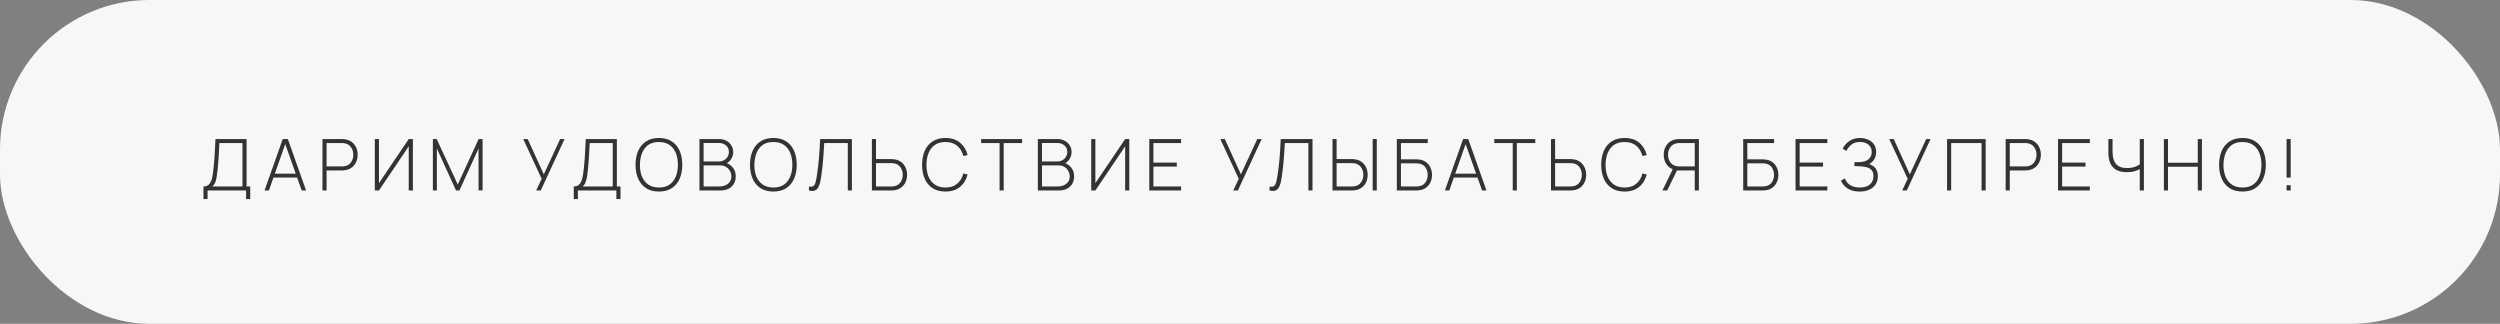 <?xml version="1.0" encoding="UTF-8"?> <svg xmlns="http://www.w3.org/2000/svg" width="525" height="68" viewBox="0 0 525 68" fill="none"><rect x="0" y="0" width="525" height="68" fill="#808080" stroke="none"/><rect y="-0.001" width="525" height="68" rx="31.389" fill="#F7F7F7"></rect><path d="M42.728 41.8V39.16C43.168 39.16 43.518 39.047 43.778 38.822C44.038 38.597 44.236 38.3 44.371 37.93C44.506 37.555 44.606 37.142 44.671 36.693C44.741 36.242 44.798 35.79 44.843 35.335C44.918 34.655 44.978 34 45.023 33.37C45.068 32.74 45.106 32.09 45.136 31.42C45.171 30.745 45.208 30.005 45.248 29.2H51.781V39.16H52.546V41.8H51.676V40H43.591V41.8H42.728ZM44.596 39.16H50.918V30.04H46.073C46.043 30.675 46.011 31.3 45.976 31.915C45.946 32.525 45.908 33.14 45.863 33.76C45.818 34.375 45.763 35.01 45.698 35.665C45.638 36.25 45.568 36.77 45.488 37.225C45.413 37.675 45.306 38.062 45.166 38.388C45.026 38.708 44.836 38.965 44.596 39.16ZM55.552 40L59.377 29.2H60.449L64.274 40H63.359L59.684 29.65H60.119L56.467 40H55.552ZM57.134 37.285V36.468H62.684V37.285H57.134ZM67.718 40V29.2H71.79C71.895 29.2 72.008 29.205 72.128 29.215C72.253 29.22 72.383 29.235 72.518 29.26C73.058 29.345 73.52 29.54 73.906 29.845C74.296 30.145 74.593 30.525 74.798 30.985C75.003 31.44 75.106 31.942 75.106 32.492C75.106 33.047 75.003 33.555 74.798 34.015C74.593 34.47 74.296 34.85 73.906 35.155C73.52 35.455 73.058 35.648 72.518 35.733C72.383 35.752 72.253 35.767 72.128 35.778C72.008 35.788 71.895 35.792 71.79 35.792H68.581V40H67.718ZM68.581 34.945H71.775C71.865 34.945 71.968 34.94 72.083 34.93C72.203 34.92 72.323 34.905 72.443 34.885C72.833 34.805 73.158 34.648 73.418 34.413C73.678 34.172 73.873 33.885 74.003 33.55C74.133 33.215 74.198 32.862 74.198 32.492C74.198 32.123 74.133 31.773 74.003 31.442C73.873 31.108 73.678 30.823 73.418 30.587C73.158 30.348 72.833 30.188 72.443 30.108C72.323 30.082 72.203 30.065 72.083 30.055C71.968 30.045 71.865 30.04 71.775 30.04H68.581V34.945ZM86.705 40H85.835V30.723L79.58 40H78.71V29.2H79.58V38.462L85.835 29.2H86.705V40ZM90.902 40V29.2H91.705L96.13 38.755L100.51 29.2H101.342V39.985H100.495V31.188L96.475 40H95.77L91.742 31.188V40H90.902ZM112.594 40L113.749 37.555L109.872 29.2H110.817L114.199 36.61L117.634 29.2H118.557L113.562 40H112.594ZM120.49 41.8V39.16C120.93 39.16 121.28 39.047 121.54 38.822C121.8 38.597 121.997 38.3 122.132 37.93C122.267 37.555 122.367 37.142 122.432 36.693C122.502 36.242 122.56 35.79 122.605 35.335C122.68 34.655 122.74 34 122.785 33.37C122.83 32.74 122.867 32.09 122.897 31.42C122.932 30.745 122.97 30.005 123.01 29.2H129.542V39.16H130.307V41.8H129.437V40H121.352V41.8H120.49ZM122.357 39.16H128.68V30.04H123.835C123.805 30.675 123.772 31.3 123.737 31.915C123.707 32.525 123.67 33.14 123.625 33.76C123.58 34.375 123.525 35.01 123.46 35.665C123.4 36.25 123.33 36.77 123.25 37.225C123.175 37.675 123.067 38.062 122.927 38.388C122.787 38.708 122.597 38.965 122.357 39.16ZM138.376 40.225C137.301 40.225 136.398 39.987 135.668 39.513C134.938 39.032 134.388 38.37 134.018 37.525C133.648 36.68 133.463 35.705 133.463 34.6C133.463 33.495 133.648 32.52 134.018 31.675C134.388 30.83 134.938 30.17 135.668 29.695C136.398 29.215 137.301 28.975 138.376 28.975C139.451 28.975 140.351 29.215 141.076 29.695C141.806 30.17 142.356 30.83 142.726 31.675C143.096 32.52 143.281 33.495 143.281 34.6C143.281 35.705 143.096 36.68 142.726 37.525C142.356 38.37 141.806 39.032 141.076 39.513C140.351 39.987 139.451 40.225 138.376 40.225ZM138.376 39.377C139.261 39.383 139.998 39.182 140.588 38.778C141.178 38.367 141.621 37.803 141.916 37.083C142.211 36.362 142.358 35.535 142.358 34.6C142.358 33.665 142.211 32.837 141.916 32.117C141.621 31.398 141.178 30.835 140.588 30.43C139.998 30.025 139.261 29.823 138.376 29.823C137.491 29.817 136.753 30.017 136.163 30.422C135.578 30.828 135.138 31.392 134.843 32.117C134.548 32.837 134.396 33.665 134.386 34.6C134.376 35.535 134.518 36.362 134.813 37.083C135.113 37.797 135.561 38.36 136.156 38.77C136.751 39.175 137.491 39.377 138.376 39.377ZM146.886 40V29.2H151.018C151.578 29.2 152.081 29.32 152.526 29.56C152.976 29.795 153.328 30.117 153.583 30.527C153.843 30.938 153.973 31.4 153.973 31.915C153.973 32.495 153.813 33.017 153.493 33.483C153.173 33.943 152.748 34.265 152.218 34.45L152.188 34.09C152.898 34.305 153.461 34.665 153.876 35.17C154.296 35.67 154.506 36.29 154.506 37.03C154.506 37.65 154.368 38.182 154.093 38.627C153.823 39.068 153.448 39.407 152.968 39.648C152.488 39.883 151.943 40 151.333 40H146.886ZM147.756 39.153H151.048C151.528 39.153 151.958 39.07 152.338 38.905C152.723 38.74 153.026 38.502 153.246 38.193C153.471 37.883 153.583 37.508 153.583 37.068C153.583 36.633 153.481 36.24 153.276 35.89C153.076 35.535 152.803 35.255 152.458 35.05C152.113 34.84 151.726 34.735 151.296 34.735H147.756V39.153ZM147.756 33.903H151.011C151.386 33.903 151.728 33.815 152.038 33.64C152.353 33.465 152.603 33.227 152.788 32.928C152.973 32.623 153.066 32.275 153.066 31.885C153.066 31.33 152.868 30.883 152.473 30.543C152.083 30.203 151.596 30.032 151.011 30.032H147.756V33.903ZM162.41 40.225C161.335 40.225 160.432 39.987 159.702 39.513C158.972 39.032 158.422 38.37 158.052 37.525C157.682 36.68 157.497 35.705 157.497 34.6C157.497 33.495 157.682 32.52 158.052 31.675C158.422 30.83 158.972 30.17 159.702 29.695C160.432 29.215 161.335 28.975 162.41 28.975C163.485 28.975 164.385 29.215 165.11 29.695C165.84 30.17 166.39 30.83 166.76 31.675C167.13 32.52 167.315 33.495 167.315 34.6C167.315 35.705 167.13 36.68 166.76 37.525C166.39 38.37 165.84 39.032 165.11 39.513C164.385 39.987 163.485 40.225 162.41 40.225ZM162.41 39.377C163.295 39.383 164.032 39.182 164.622 38.778C165.212 38.367 165.655 37.803 165.95 37.083C166.245 36.362 166.392 35.535 166.392 34.6C166.392 33.665 166.245 32.837 165.95 32.117C165.655 31.398 165.212 30.835 164.622 30.43C164.032 30.025 163.295 29.823 162.41 29.823C161.525 29.817 160.787 30.017 160.197 30.422C159.612 30.828 159.172 31.392 158.877 32.117C158.582 32.837 158.43 33.665 158.42 34.6C158.41 35.535 158.552 36.362 158.847 37.083C159.147 37.797 159.595 38.36 160.19 38.77C160.785 39.175 161.525 39.377 162.41 39.377ZM169.877 40V39.19C170.167 39.225 170.402 39.22 170.582 39.175C170.767 39.125 170.917 39.013 171.032 38.837C171.147 38.663 171.244 38.398 171.324 38.042C171.409 37.688 171.494 37.215 171.579 36.625C171.669 36.045 171.747 35.477 171.812 34.922C171.877 34.362 171.934 33.79 171.984 33.205C172.034 32.615 172.079 31.992 172.119 31.337C172.159 30.683 172.194 29.97 172.224 29.2H178.899V40H178.037V30.04H173.087C173.052 30.62 173.017 31.192 172.982 31.758C172.947 32.318 172.907 32.883 172.862 33.453C172.817 34.023 172.762 34.608 172.697 35.208C172.637 35.803 172.557 36.43 172.457 37.09C172.387 37.56 172.302 38 172.202 38.41C172.107 38.815 171.969 39.16 171.789 39.445C171.609 39.73 171.367 39.925 171.062 40.03C170.757 40.14 170.362 40.13 169.877 40ZM183.098 40V29.2H183.96V33.407H187.17C187.275 33.407 187.388 33.413 187.508 33.422C187.628 33.428 187.755 33.443 187.89 33.468C188.43 33.553 188.893 33.748 189.278 34.053C189.668 34.352 189.965 34.733 190.17 35.193C190.38 35.648 190.485 36.153 190.485 36.708C190.485 37.258 190.383 37.763 190.178 38.222C189.973 38.678 189.675 39.057 189.285 39.362C188.9 39.663 188.435 39.855 187.89 39.94C187.755 39.96 187.628 39.975 187.508 39.985C187.388 39.995 187.275 40 187.17 40H183.098ZM183.96 39.16H187.155C187.24 39.16 187.343 39.155 187.463 39.145C187.583 39.135 187.7 39.117 187.815 39.093C188.21 39.013 188.538 38.855 188.798 38.62C189.058 38.38 189.253 38.095 189.383 37.765C189.513 37.43 189.578 37.078 189.578 36.708C189.578 36.337 189.513 35.985 189.383 35.65C189.253 35.315 189.058 35.03 188.798 34.795C188.538 34.555 188.21 34.395 187.815 34.315C187.7 34.29 187.583 34.275 187.463 34.27C187.343 34.26 187.24 34.255 187.155 34.255H183.96V39.16ZM198.548 40.225C197.473 40.225 196.571 39.987 195.841 39.513C195.111 39.032 194.561 38.37 194.191 37.525C193.821 36.68 193.636 35.705 193.636 34.6C193.636 33.495 193.821 32.52 194.191 31.675C194.561 30.83 195.111 30.17 195.841 29.695C196.571 29.215 197.473 28.975 198.548 28.975C199.803 28.975 200.821 29.3 201.601 29.95C202.386 30.6 202.918 31.47 203.198 32.56L202.306 32.778C202.076 31.872 201.646 31.155 201.016 30.625C200.391 30.09 199.568 29.823 198.548 29.823C197.663 29.823 196.926 30.025 196.336 30.43C195.751 30.835 195.308 31.398 195.008 32.117C194.713 32.837 194.563 33.665 194.558 34.6C194.548 35.535 194.691 36.362 194.986 37.083C195.286 37.797 195.733 38.36 196.328 38.77C196.923 39.175 197.663 39.377 198.548 39.377C199.568 39.377 200.391 39.11 201.016 38.575C201.646 38.04 202.076 37.322 202.306 36.422L203.198 36.64C202.918 37.73 202.386 38.6 201.601 39.25C200.821 39.9 199.803 40.225 198.548 40.225ZM209.911 40V30.04H206.041V29.2H214.644V30.04H210.774V40H209.911ZM217.948 40V29.2H222.08C222.64 29.2 223.143 29.32 223.588 29.56C224.038 29.795 224.39 30.117 224.645 30.527C224.905 30.938 225.035 31.4 225.035 31.915C225.035 32.495 224.875 33.017 224.555 33.483C224.235 33.943 223.81 34.265 223.28 34.45L223.25 34.09C223.96 34.305 224.523 34.665 224.938 35.17C225.358 35.67 225.568 36.29 225.568 37.03C225.568 37.65 225.43 38.182 225.155 38.627C224.885 39.068 224.51 39.407 224.03 39.648C223.55 39.883 223.005 40 222.395 40H217.948ZM218.818 39.153H222.11C222.59 39.153 223.02 39.07 223.4 38.905C223.785 38.74 224.088 38.502 224.308 38.193C224.533 37.883 224.645 37.508 224.645 37.068C224.645 36.633 224.543 36.24 224.338 35.89C224.138 35.535 223.865 35.255 223.52 35.05C223.175 34.84 222.788 34.735 222.358 34.735H218.818V39.153ZM218.818 33.903H222.073C222.448 33.903 222.79 33.815 223.1 33.64C223.415 33.465 223.665 33.227 223.85 32.928C224.035 32.623 224.128 32.275 224.128 31.885C224.128 31.33 223.93 30.883 223.535 30.543C223.145 30.203 222.658 30.032 222.073 30.032H218.818V33.903ZM237.154 40H236.284V30.723L230.029 40H229.159V29.2H230.029V38.462L236.284 29.2H237.154V40ZM241.352 40V29.2H248.027V30.04H242.214V34.142H247.127V34.983H242.214V39.16H248.027V40H241.352ZM258.986 40L260.141 37.555L256.264 29.2H257.209L260.591 36.61L264.026 29.2H264.949L259.954 40H258.986ZM266.604 40V39.19C266.894 39.225 267.129 39.22 267.309 39.175C267.494 39.125 267.644 39.013 267.759 38.837C267.874 38.663 267.971 38.398 268.051 38.042C268.136 37.688 268.221 37.215 268.306 36.625C268.396 36.045 268.474 35.477 268.539 34.922C268.604 34.362 268.661 33.79 268.711 33.205C268.761 32.615 268.806 31.992 268.846 31.337C268.886 30.683 268.921 29.97 268.951 29.2H275.626V40H274.764V30.04H269.814C269.779 30.62 269.744 31.192 269.709 31.758C269.674 32.318 269.634 32.883 269.589 33.453C269.544 34.023 269.489 34.608 269.424 35.208C269.364 35.803 269.284 36.43 269.184 37.09C269.114 37.56 269.029 38 268.929 38.41C268.834 38.815 268.696 39.16 268.516 39.445C268.336 39.73 268.094 39.925 267.789 40.03C267.484 40.14 267.089 40.13 266.604 40ZM279.825 40V29.2H280.687V33.407H283.897C284.002 33.407 284.115 33.413 284.235 33.422C284.355 33.428 284.482 33.443 284.617 33.468C285.157 33.553 285.62 33.748 286.005 34.053C286.395 34.352 286.692 34.733 286.897 35.193C287.107 35.648 287.212 36.153 287.212 36.708C287.212 37.258 287.11 37.763 286.905 38.222C286.7 38.678 286.402 39.057 286.012 39.362C285.627 39.663 285.162 39.855 284.617 39.94C284.482 39.96 284.355 39.975 284.235 39.985C284.115 39.995 284.002 40 283.897 40H279.825ZM280.687 39.16H283.882C283.967 39.16 284.07 39.155 284.19 39.145C284.31 39.135 284.427 39.117 284.542 39.093C284.937 39.013 285.265 38.855 285.525 38.62C285.785 38.38 285.98 38.095 286.11 37.765C286.24 37.43 286.305 37.078 286.305 36.708C286.305 36.337 286.24 35.985 286.11 35.65C285.98 35.315 285.785 35.03 285.525 34.795C285.265 34.555 284.937 34.395 284.542 34.315C284.427 34.29 284.31 34.275 284.19 34.27C284.07 34.26 283.967 34.255 283.882 34.255H280.687V39.16ZM288.262 40V29.2H289.125V40H288.262ZM293.336 40V29.2H299.824V30.04H294.199V33.46H297.409C297.514 33.46 297.626 33.465 297.746 33.475C297.871 33.48 298.001 33.495 298.136 33.52C298.671 33.595 299.131 33.782 299.516 34.083C299.906 34.383 300.204 34.763 300.409 35.222C300.619 35.682 300.724 36.185 300.724 36.73C300.724 37.275 300.619 37.778 300.409 38.237C300.204 38.693 299.906 39.072 299.516 39.377C299.131 39.678 298.671 39.865 298.136 39.94C298.001 39.96 297.871 39.975 297.746 39.985C297.626 39.995 297.514 40 297.409 40H293.336ZM294.199 39.16H297.394C297.484 39.16 297.586 39.155 297.701 39.145C297.821 39.135 297.941 39.12 298.061 39.1C298.651 38.985 299.091 38.7 299.381 38.245C299.671 37.785 299.816 37.28 299.816 36.73C299.816 36.175 299.671 35.67 299.381 35.215C299.091 34.76 298.651 34.475 298.061 34.36C297.941 34.335 297.821 34.32 297.701 34.315C297.586 34.305 297.484 34.3 297.394 34.3H294.199V39.16ZM303.431 40L307.256 29.2H308.329L312.154 40H311.239L307.564 29.65H307.999L304.346 40H303.431ZM305.014 37.285V36.468H310.564V37.285H305.014ZM317.674 40V30.04H313.804V29.2H322.407V30.04H318.537V40H317.674ZM325.71 40V29.2H326.573V33.407H329.783C329.888 33.407 330 33.413 330.12 33.422C330.24 33.428 330.368 33.443 330.503 33.468C331.043 33.553 331.505 33.748 331.89 34.053C332.28 34.352 332.578 34.733 332.783 35.193C332.993 35.648 333.098 36.153 333.098 36.708C333.098 37.258 332.995 37.763 332.79 38.222C332.585 38.678 332.288 39.057 331.898 39.362C331.513 39.663 331.048 39.855 330.503 39.94C330.368 39.96 330.24 39.975 330.12 39.985C330 39.995 329.888 40 329.783 40H325.71ZM326.573 39.16H329.768C329.853 39.16 329.955 39.155 330.075 39.145C330.195 39.135 330.313 39.117 330.428 39.093C330.823 39.013 331.15 38.855 331.41 38.62C331.67 38.38 331.865 38.095 331.995 37.765C332.125 37.43 332.19 37.078 332.19 36.708C332.19 36.337 332.125 35.985 331.995 35.65C331.865 35.315 331.67 35.03 331.41 34.795C331.15 34.555 330.823 34.395 330.428 34.315C330.313 34.29 330.195 34.275 330.075 34.27C329.955 34.26 329.853 34.255 329.768 34.255H326.573V39.16ZM341.161 40.225C340.086 40.225 339.183 39.987 338.453 39.513C337.723 39.032 337.173 38.37 336.803 37.525C336.433 36.68 336.248 35.705 336.248 34.6C336.248 33.495 336.433 32.52 336.803 31.675C337.173 30.83 337.723 30.17 338.453 29.695C339.183 29.215 340.086 28.975 341.161 28.975C342.416 28.975 343.433 29.3 344.213 29.95C344.998 30.6 345.531 31.47 345.811 32.56L344.918 32.778C344.688 31.872 344.258 31.155 343.628 30.625C343.003 30.09 342.181 29.823 341.161 29.823C340.276 29.823 339.538 30.025 338.948 30.43C338.363 30.835 337.921 31.398 337.621 32.117C337.326 32.837 337.176 33.665 337.171 34.6C337.161 35.535 337.303 36.362 337.598 37.083C337.898 37.797 338.346 38.36 338.941 38.77C339.536 39.175 340.276 39.377 341.161 39.377C342.181 39.377 343.003 39.11 343.628 38.575C344.258 38.04 344.688 37.322 344.918 36.422L345.811 36.64C345.531 37.73 344.998 38.6 344.213 39.25C343.433 39.9 342.416 40.225 341.161 40.225ZM356.769 40H355.899V35.792H352.044L351.796 35.695C351.036 35.535 350.444 35.16 350.019 34.57C349.594 33.98 349.381 33.288 349.381 32.492C349.381 31.942 349.484 31.44 349.689 30.985C349.894 30.525 350.189 30.145 350.574 29.845C350.964 29.54 351.429 29.345 351.969 29.26C352.104 29.235 352.231 29.22 352.351 29.215C352.476 29.205 352.591 29.2 352.696 29.2H356.769V40ZM350.116 40H349.104L351.444 35.2L352.246 35.605L350.116 40ZM355.899 34.945V30.04H352.711C352.626 30.04 352.524 30.045 352.404 30.055C352.284 30.065 352.164 30.082 352.044 30.108C351.654 30.188 351.329 30.348 351.069 30.587C350.809 30.823 350.611 31.108 350.476 31.442C350.346 31.773 350.281 32.123 350.281 32.492C350.281 32.862 350.346 33.215 350.476 33.55C350.611 33.885 350.809 34.172 351.069 34.413C351.329 34.648 351.654 34.805 352.044 34.885C352.164 34.905 352.284 34.92 352.404 34.93C352.524 34.94 352.626 34.945 352.711 34.945H355.899ZM366.073 40V29.2H372.561V30.04H366.936V33.46H370.146C370.251 33.46 370.363 33.465 370.483 33.475C370.608 33.48 370.738 33.495 370.873 33.52C371.408 33.595 371.868 33.782 372.253 34.083C372.643 34.383 372.941 34.763 373.146 35.222C373.356 35.682 373.461 36.185 373.461 36.73C373.461 37.275 373.356 37.778 373.146 38.237C372.941 38.693 372.643 39.072 372.253 39.377C371.868 39.678 371.408 39.865 370.873 39.94C370.738 39.96 370.608 39.975 370.483 39.985C370.363 39.995 370.251 40 370.146 40H366.073ZM366.936 39.16H370.131C370.221 39.16 370.323 39.155 370.438 39.145C370.558 39.135 370.678 39.12 370.798 39.1C371.388 38.985 371.828 38.7 372.118 38.245C372.408 37.785 372.553 37.28 372.553 36.73C372.553 36.175 372.408 35.67 372.118 35.215C371.828 34.76 371.388 34.475 370.798 34.36C370.678 34.335 370.558 34.32 370.438 34.315C370.323 34.305 370.221 34.3 370.131 34.3H366.936V39.16ZM377.065 40V29.2H383.74V30.04H377.927V34.142H382.84V34.983H377.927V39.16H383.74V40H377.065ZM390.522 40.225C389.797 40.225 389.172 40.12 388.647 39.91C388.122 39.695 387.692 39.413 387.357 39.062C387.022 38.708 386.775 38.32 386.615 37.9L387.44 37.48C387.56 37.84 387.755 38.165 388.025 38.455C388.3 38.74 388.647 38.965 389.067 39.13C389.492 39.295 389.987 39.377 390.552 39.377C391.157 39.377 391.672 39.282 392.097 39.093C392.527 38.898 392.855 38.623 393.08 38.267C393.31 37.907 393.425 37.48 393.425 36.985C393.425 36.46 393.302 36.053 393.057 35.763C392.817 35.472 392.49 35.267 392.075 35.148C391.66 35.023 391.192 34.95 390.672 34.93C390.307 34.915 390.047 34.905 389.892 34.9C389.737 34.89 389.632 34.885 389.577 34.885C389.527 34.885 389.48 34.885 389.435 34.885V34.045C389.47 34.045 389.565 34.045 389.72 34.045C389.875 34.045 390.04 34.045 390.215 34.045C390.395 34.04 390.537 34.035 390.642 34.03C391.407 33.99 392.002 33.782 392.427 33.407C392.852 33.032 393.065 32.538 393.065 31.922C393.065 31.258 392.832 30.74 392.367 30.37C391.907 30 391.315 29.815 390.59 29.815C389.9 29.815 389.327 29.983 388.872 30.317C388.417 30.652 388.04 31.11 387.74 31.69L386.952 31.225C387.287 30.56 387.762 30.02 388.377 29.605C388.997 29.185 389.742 28.975 390.612 28.975C391.062 28.975 391.49 29.038 391.895 29.163C392.305 29.288 392.665 29.473 392.975 29.718C393.29 29.962 393.537 30.267 393.717 30.633C393.897 30.997 393.987 31.422 393.987 31.907C393.987 32.523 393.845 33.053 393.56 33.498C393.28 33.938 392.927 34.26 392.502 34.465C393.072 34.625 393.522 34.917 393.852 35.343C394.182 35.763 394.347 36.318 394.347 37.008C394.347 37.657 394.192 38.225 393.882 38.71C393.577 39.19 393.137 39.562 392.562 39.828C391.992 40.093 391.312 40.225 390.522 40.225ZM399.46 40L400.615 37.555L396.737 29.2H397.682L401.065 36.61L404.5 29.2H405.422L400.427 40H399.46ZM408.882 40V29.2H416.99V40H416.127V30.04H409.745V40H408.882ZM421.192 40V29.2H425.265C425.37 29.2 425.482 29.205 425.602 29.215C425.727 29.22 425.857 29.235 425.992 29.26C426.532 29.345 426.995 29.54 427.38 29.845C427.77 30.145 428.067 30.525 428.272 30.985C428.477 31.44 428.58 31.942 428.58 32.492C428.58 33.047 428.477 33.555 428.272 34.015C428.067 34.47 427.77 34.85 427.38 35.155C426.995 35.455 426.532 35.648 425.992 35.733C425.857 35.752 425.727 35.767 425.602 35.778C425.482 35.788 425.37 35.792 425.265 35.792H422.055V40H421.192ZM422.055 34.945H425.25C425.34 34.945 425.442 34.94 425.557 34.93C425.677 34.92 425.797 34.905 425.917 34.885C426.307 34.805 426.632 34.648 426.892 34.413C427.152 34.172 427.347 33.885 427.477 33.55C427.607 33.215 427.672 32.862 427.672 32.492C427.672 32.123 427.607 31.773 427.477 31.442C427.347 31.108 427.152 30.823 426.892 30.587C426.632 30.348 426.307 30.188 425.917 30.108C425.797 30.082 425.677 30.065 425.557 30.055C425.442 30.045 425.34 30.04 425.25 30.04H422.055V34.945ZM432.184 40V29.2H438.859V30.04H433.046V34.142H437.959V34.983H433.046V39.16H438.859V40H432.184ZM449.35 40V34.84L449.658 35.32C449.303 35.565 448.875 35.767 448.375 35.928C447.875 36.083 447.3 36.16 446.65 36.16C445.705 36.16 444.948 35.99 444.378 35.65C443.808 35.305 443.395 34.833 443.14 34.233C442.89 33.627 442.765 32.94 442.765 32.17V29.2H443.635V31.84C443.635 32.385 443.69 32.873 443.8 33.303C443.915 33.727 444.093 34.09 444.333 34.39C444.578 34.685 444.893 34.91 445.278 35.065C445.663 35.215 446.125 35.29 446.665 35.29C447.36 35.29 447.96 35.188 448.465 34.983C448.97 34.778 449.345 34.555 449.59 34.315L449.35 35.193V29.2H450.22V40H449.35ZM454.416 40V29.2H455.279V34.18H461.534V29.2H462.404V40H461.534V35.02H455.279V40H454.416ZM470.921 40.225C469.846 40.225 468.944 39.987 468.214 39.513C467.484 39.032 466.934 38.37 466.564 37.525C466.194 36.68 466.009 35.705 466.009 34.6C466.009 33.495 466.194 32.52 466.564 31.675C466.934 30.83 467.484 30.17 468.214 29.695C468.944 29.215 469.846 28.975 470.921 28.975C471.996 28.975 472.896 29.215 473.621 29.695C474.351 30.17 474.901 30.83 475.271 31.675C475.641 32.52 475.826 33.495 475.826 34.6C475.826 35.705 475.641 36.68 475.271 37.525C474.901 38.37 474.351 39.032 473.621 39.513C472.896 39.987 471.996 40.225 470.921 40.225ZM470.921 39.377C471.806 39.383 472.544 39.182 473.134 38.778C473.724 38.367 474.166 37.803 474.461 37.083C474.756 36.362 474.904 35.535 474.904 34.6C474.904 33.665 474.756 32.837 474.461 32.117C474.166 31.398 473.724 30.835 473.134 30.43C472.544 30.025 471.806 29.823 470.921 29.823C470.036 29.817 469.299 30.017 468.709 30.422C468.124 30.828 467.684 31.392 467.389 32.117C467.094 32.837 466.941 33.665 466.931 34.6C466.921 35.535 467.064 36.362 467.359 37.083C467.659 37.797 468.106 38.36 468.701 38.77C469.296 39.175 470.036 39.377 470.921 39.377ZM480.182 40V38.898H481.044V40H480.182ZM480.182 37.3V29.2H481.044V37.3H480.182Z" fill="#333333"></path></svg> 